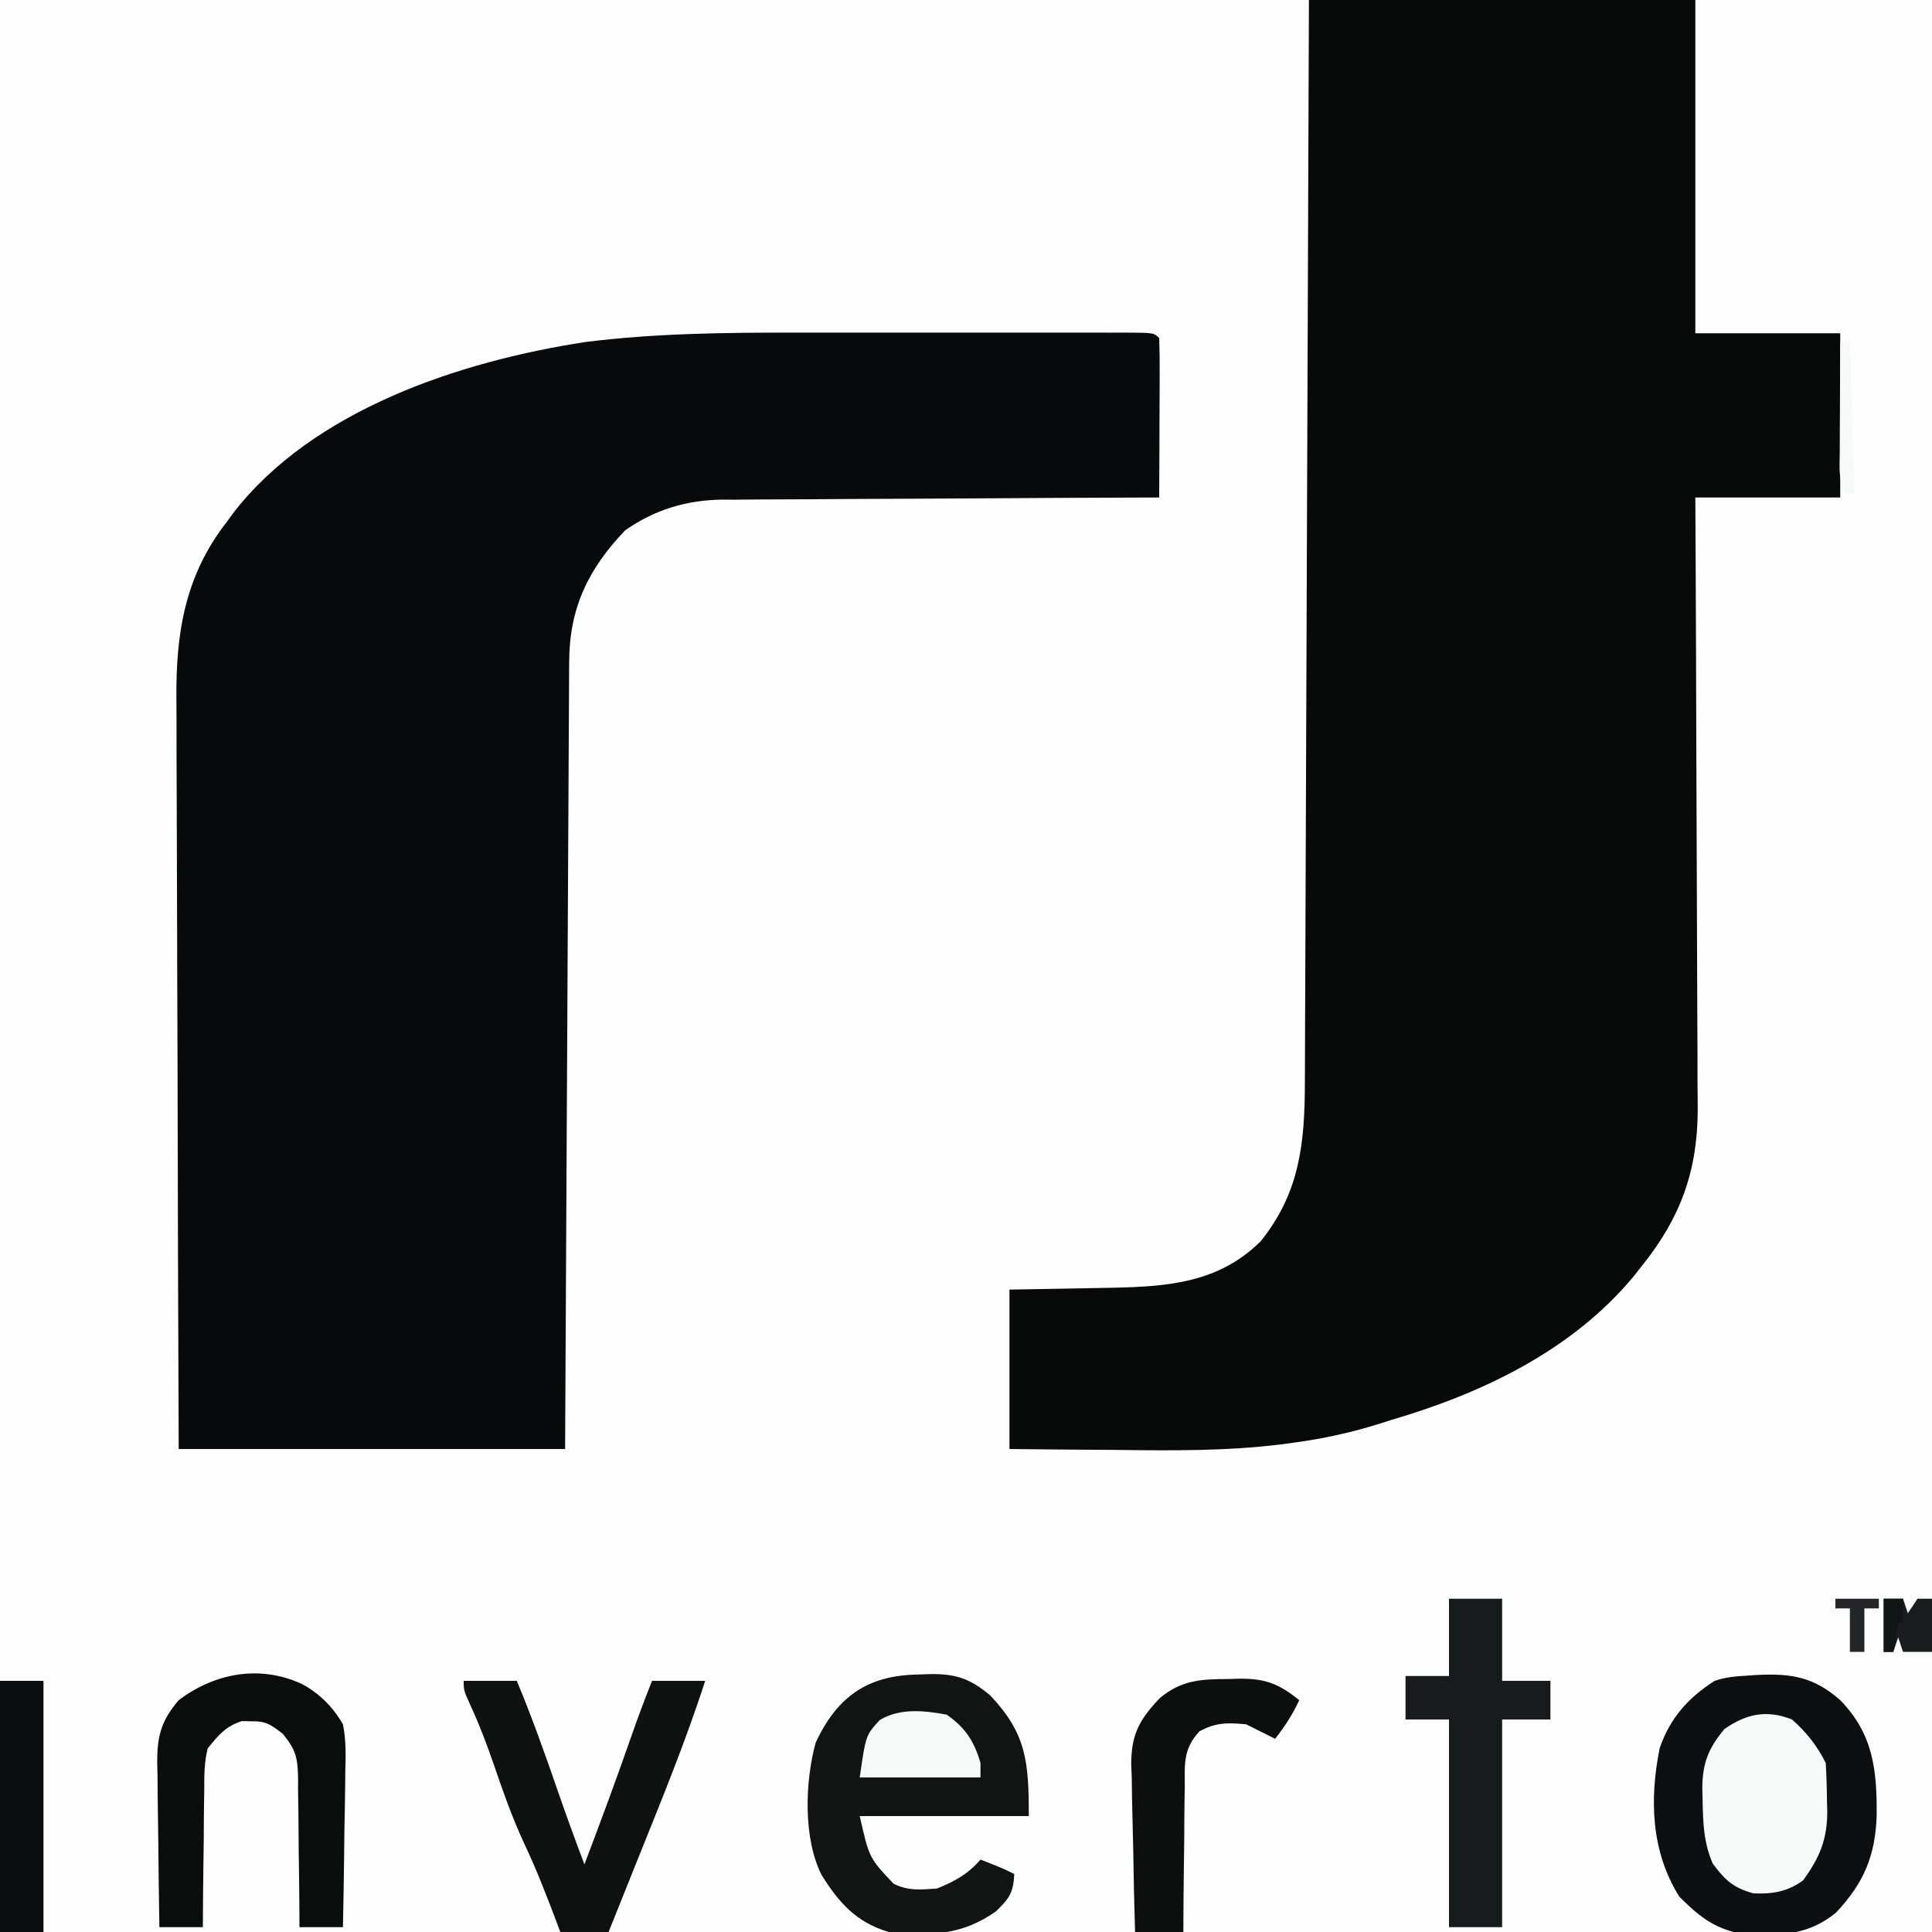 <?xml version="1.0" encoding="UTF-8"?>
<svg version="1.1" xmlns="http://www.w3.org/2000/svg" width="400" height="400">
<rect width="100%" height="100%" fill="#808080" stroke="none"/>
<path d="M0 0 C132 0 264 0 400 0 C400 132 400 264 400 400 C268 400 136 400 0 400 C0 268 0 136 0 0 Z " fill="#FDFDFD" transform="translate(0,0)"/>
<path d="M0 0 C26.4 0 52.8 0 80 0 C80 22.77 80 45.54 80 69 C89.9 69 99.8 69 110 69 C110 80.22 110 91.44 110 103 C100.1 103 90.2 103 80 103 C80.021 107.087 80.042 111.175 80.063 115.386 C80.13 128.912 80.174 142.439 80.207 155.966 C80.228 164.165 80.256 172.363 80.302 180.562 C80.342 187.712 80.367 194.863 80.376 202.013 C80.382 205.796 80.394 209.577 80.423 213.359 C80.45 216.928 80.458 220.497 80.452 224.066 C80.454 225.981 80.475 227.897 80.498 229.813 C80.438 242.501 76.923 252.141 69 262 C68.105 263.141 68.105 263.141 67.191 264.305 C54.425 279.646 35.804 288.501 17 294 C16.277 294.232 15.554 294.463 14.809 294.702 C8.887 296.571 3.081 297.848 -3.07 298.676 C-4.481 298.866 -4.481 298.866 -5.919 299.06 C-17.225 300.448 -28.504 300.328 -39.875 300.188 C-42.039 300.172 -44.203 300.159 -46.367 300.146 C-51.579 300.117 -56.789 300.058 -62 300 C-62 289.11 -62 278.22 -62 267 C-45.625 266.688 -45.625 266.688 -40.522 266.612 C-29.026 266.373 -18.588 265.515 -10 257 C-1.887 246.94 -0.856 236.647 -0.842 224.154 C-0.837 223.192 -0.832 222.23 -0.827 221.238 C-0.812 218.029 -0.803 214.82 -0.795 211.611 C-0.785 209.305 -0.775 206.998 -0.765 204.692 C-0.738 198.44 -0.717 192.189 -0.697 185.937 C-0.675 179.4 -0.647 172.864 -0.621 166.327 C-0.576 155.358 -0.536 144.389 -0.497 133.421 C-0.458 122.126 -0.416 110.831 -0.372 99.536 C-0.37 98.839 -0.367 98.142 -0.364 97.424 C-0.35 93.928 -0.337 90.432 -0.323 86.936 C-0.209 57.957 -0.103 28.979 0 0 Z " fill="#080A0A" transform="translate(271,0)"/>
<path d="M0 0 C2.152 -0.001 4.305 -0.002 6.457 -0.003 C10.936 -0.004 15.415 -0.002 19.893 0.002 C25.646 0.008 31.398 0.005 37.151 -0.001 C41.58 -0.005 46.009 -0.004 50.438 -0.001 C52.561 -0 54.684 -0.001 56.807 -0.003 C59.756 -0.006 62.705 -0.002 65.654 0.003 C66.535 0.001 67.416 -0.001 68.325 -0.003 C74.335 0.019 74.335 0.019 75.449 1.133 C75.538 3.581 75.565 6.001 75.547 8.449 C75.545 9.546 75.545 9.546 75.543 10.665 C75.537 13.008 75.524 15.352 75.512 17.695 C75.507 19.281 75.502 20.866 75.498 22.451 C75.487 26.345 75.47 30.239 75.449 34.133 C74.244 34.136 73.038 34.14 71.796 34.144 C60.409 34.181 49.022 34.239 37.635 34.317 C31.781 34.356 25.927 34.388 20.074 34.404 C14.42 34.419 8.766 34.454 3.112 34.501 C0.96 34.516 -1.192 34.524 -3.344 34.525 C-6.37 34.527 -9.394 34.554 -12.419 34.587 C-13.3 34.582 -14.18 34.577 -15.087 34.572 C-22.474 34.694 -29.017 36.654 -35.102 40.922 C-42.762 48.905 -46.652 57.016 -46.709 68.068 C-46.714 68.765 -46.719 69.463 -46.724 70.182 C-46.739 72.519 -46.748 74.855 -46.756 77.192 C-46.766 78.868 -46.776 80.543 -46.786 82.219 C-46.813 86.768 -46.834 91.317 -46.854 95.866 C-46.876 100.62 -46.903 105.374 -46.93 110.128 C-46.98 119.131 -47.025 128.133 -47.068 137.136 C-47.127 149.301 -47.193 161.466 -47.259 173.631 C-47.362 192.798 -47.456 211.965 -47.551 231.133 C-73.951 231.133 -100.351 231.133 -127.551 231.133 C-127.712 189.025 -127.712 189.025 -127.746 171.338 C-127.77 159.14 -127.798 146.943 -127.853 134.745 C-127.893 125.861 -127.918 116.976 -127.927 108.092 C-127.932 103.391 -127.944 98.691 -127.974 93.991 C-128.001 89.557 -128.009 85.125 -128.003 80.691 C-128.004 79.073 -128.012 77.455 -128.028 75.836 C-128.152 62.088 -126.228 50.227 -117.551 39.133 C-117.134 38.554 -116.718 37.975 -116.289 37.379 C-99.664 15.862 -69.076 5.886 -43.363 1.945 C-28.891 0.137 -14.561 -0.016 0 0 Z " fill="#080A0B" transform="translate(164.551,68.867)"/>
<path d="M0 0 C7.157 -0.368 11.799 0.431 17.242 5.215 C24.088 12.246 24.842 19.688 24.791 29.001 C24.525 37.408 22.153 43.06 16.367 49.207 C10.74 53.832 4.869 54.037 -2.219 53.738 C-8.431 52.82 -11.745 50.228 -16.07 45.902 C-21.913 36.598 -22.281 25.764 -20.137 15.137 C-17.997 8.937 -14.265 4.735 -8.758 1.215 C-5.756 0.192 -3.138 0.244 0 0 Z " fill="#0D0F10" transform="translate(363.758,346.785)"/>
<path d="M0 0 C0.752 -0.029 1.503 -0.058 2.277 -0.088 C7.595 -0.148 10.542 0.791 14.75 4.312 C22.298 12.28 22.75 18.097 22.75 29.312 C11.2 29.312 -0.35 29.312 -12.25 29.312 C-10.3 37.973 -10.3 37.973 -5.25 43.312 C-2.178 44.848 0.352 44.539 3.75 44.312 C7.4 42.839 10.178 41.313 12.75 38.312 C17.5 40.188 17.5 40.188 19.75 41.312 C19.531 45.147 18.81 46.254 16 49 C8.941 54.023 2.232 54.198 -6.25 53.312 C-12.945 51.319 -16.535 47.3 -20.156 41.496 C-23.978 33.867 -23.593 22.238 -21.379 14.117 C-16.848 4.402 -10.476 0.132 0 0 Z " fill="#121414" transform="translate(190.25,346.688)"/>
<path d="M0 0 C3.655 1.914 6.518 4.809 8.562 8.375 C9.229 11.647 9.148 14.82 9.051 18.148 C9.044 19.072 9.037 19.996 9.029 20.948 C9.001 23.883 8.939 26.816 8.875 29.75 C8.85 31.746 8.827 33.742 8.807 35.738 C8.752 40.618 8.665 45.496 8.562 50.375 C5.593 50.375 2.623 50.375 -0.438 50.375 C-0.442 49.28 -0.446 48.186 -0.45 47.058 C-0.472 42.985 -0.526 38.914 -0.59 34.842 C-0.613 33.081 -0.628 31.321 -0.633 29.56 C-0.642 27.025 -0.683 24.492 -0.73 21.957 C-0.727 21.174 -0.723 20.39 -0.719 19.583 C-0.831 15.346 -1.092 13.804 -3.853 10.38 C-6.358 8.436 -7.338 7.688 -10.438 7.75 C-11.077 7.737 -11.716 7.724 -12.375 7.711 C-15.746 8.796 -17.23 10.638 -19.438 13.375 C-20.164 16.237 -20.159 19.015 -20.145 21.957 C-20.16 22.771 -20.175 23.585 -20.19 24.424 C-20.233 27.012 -20.242 29.599 -20.25 32.188 C-20.273 33.947 -20.299 35.707 -20.326 37.467 C-20.389 41.77 -20.421 46.072 -20.438 50.375 C-23.407 50.375 -26.378 50.375 -29.438 50.375 C-29.537 44.646 -29.609 38.917 -29.657 33.188 C-29.677 31.24 -29.705 29.292 -29.739 27.345 C-29.788 24.54 -29.811 21.735 -29.828 18.93 C-29.849 18.064 -29.869 17.198 -29.891 16.306 C-29.893 10.827 -29.118 7.702 -25.438 3.375 C-18.046 -2.206 -8.709 -4.006 0 0 Z " fill="#0B0D0D" transform="translate(62.438,348.625)"/>
<path d="M0 0 C3.63 0 7.26 0 11 0 C14.111 7.466 16.807 15.049 19.449 22.69 C21.226 27.824 23.071 32.922 25 38 C28.443 28.929 31.804 19.837 34.995 10.674 C36.251 7.074 37.583 3.543 39 0 C42.63 0 46.26 0 50 0 C45.866 12.837 40.707 25.303 35.688 37.812 C35.132 39.199 34.577 40.585 34.021 41.971 C32.682 45.314 31.341 48.657 30 52 C26.7 52 23.4 52 20 52 C19.697 51.189 19.394 50.378 19.082 49.543 C17.06 44.198 15.014 38.915 12.562 33.75 C10.041 28.342 8.109 22.787 6.174 17.151 C4.809 13.206 3.363 9.364 1.625 5.562 C0 2 0 2 0 0 Z " fill="#101212" transform="translate(96,348)"/>
<path d="M0 0 C3.63 0 7.26 0 11 0 C11 5.61 11 11.22 11 17 C14.3 17 17.6 17 21 17 C21 19.64 21 22.28 21 25 C17.7 25 14.4 25 11 25 C11 39.19 11 53.38 11 68 C7.37 68 3.74 68 0 68 C0 53.81 0 39.62 0 25 C-2.97 25 -5.94 25 -9 25 C-9 22.03 -9 19.06 -9 16 C-6.03 16 -3.06 16 0 16 C0 10.72 0 5.44 0 0 Z " fill="#181B1B" transform="translate(300,331)"/>
<path d="M0 0 C2.971 2.573 5.244 5.487 7 9 C7.151 11.598 7.231 14.151 7.25 16.75 C7.271 17.454 7.291 18.158 7.312 18.883 C7.356 24.713 5.78 28.561 2.312 33.312 C-0.938 35.685 -4.068 36.167 -8 36 C-12.234 34.779 -13.707 33.385 -16.375 29.875 C-18.322 25.49 -18.424 21.101 -18.5 16.375 C-18.519 15.647 -18.537 14.918 -18.556 14.167 C-18.496 9.028 -17.359 6.076 -14 2 C-9.468 -1.193 -5.178 -2.069 0 0 Z " fill="#F7F8F8" transform="translate(371,356)"/>
<path d="M0 0 C0.743 -0.024 1.485 -0.049 2.25 -0.074 C7.642 -0.103 10.419 0.997 14.625 4.375 C13.253 7.329 11.636 9.815 9.625 12.375 C7.625 11.375 5.625 10.375 3.625 9.375 C-0.232 9.011 -2.625 8.967 -6.061 10.837 C-9.4 14.499 -9.105 17.494 -9.082 22.297 C-9.097 23.157 -9.112 24.017 -9.128 24.903 C-9.171 27.644 -9.18 30.384 -9.188 33.125 C-9.211 34.986 -9.236 36.846 -9.264 38.707 C-9.327 43.263 -9.359 47.819 -9.375 52.375 C-12.675 52.375 -15.975 52.375 -19.375 52.375 C-19.549 46.54 -19.675 40.707 -19.76 34.87 C-19.795 32.887 -19.842 30.905 -19.903 28.923 C-19.989 26.063 -20.028 23.205 -20.059 20.344 C-20.095 19.466 -20.131 18.589 -20.168 17.685 C-20.172 11.514 -18.503 8.429 -14.273 3.97 C-9.79 0.202 -5.707 0.01 0 0 Z " fill="#0D0F0F" transform="translate(254.375,347.625)"/>
<path d="M0 0 C2.97 0 5.94 0 9 0 C9 17.16 9 34.32 9 52 C6.03 52 3.06 52 0 52 C0 34.84 0 17.68 0 0 Z " fill="#0B0D0E" transform="translate(0,348)"/>
<path d="M0 0 C3.865 2.706 5.693 5.486 7 10 C7 10.99 7 11.98 7 13 C-1.25 13 -9.5 13 -18 13 C-16.753 4.27 -16.753 4.27 -13.855 1.109 C-9.651 -1.404 -4.654 -0.864 0 0 Z " fill="#F7F8F8" transform="translate(196,355)"/>
<path d="M0 0 C1.32 0 2.64 0 4 0 C4.33 0.99 4.66 1.98 5 3 C5.66 2.01 6.32 1.02 7 0 C7.99 0 8.98 0 10 0 C10 3.63 10 7.26 10 11 C8.02 11 6.04 11 4 11 C3.67 10.01 3.34 9.02 3 8 C2.67 8.99 2.34 9.98 2 11 C1.34 11 0.68 11 0 11 C0 7.37 0 3.74 0 0 Z " fill="#1A1D1E" transform="translate(390,331)"/>
<path d="M0 0 C0.66 0 1.32 0 2 0 C2.33 10.23 2.66 20.46 3 31 C2.34 31 1.68 31 1 31 C-0.435 28.13 -0.112 25.665 -0.098 22.461 C-0.094 21.159 -0.091 19.857 -0.088 18.516 C-0.08 17.135 -0.071 15.755 -0.062 14.375 C-0.057 12.987 -0.053 11.599 -0.049 10.211 C-0.037 6.807 -0.021 3.404 0 0 Z " fill="#F7F8F8" transform="translate(381,71)"/>
<path d="M0 0 C2.97 0 5.94 0 9 0 C9 0.66 9 1.32 9 2 C8.01 2 7.02 2 6 2 C6 4.97 6 7.94 6 11 C5.01 11 4.02 11 3 11 C3 8.03 3 5.06 3 2 C2.01 2 1.02 2 0 2 C0 1.34 0 0.68 0 0 Z " fill="#242627" transform="translate(380,331)"/>
<path d="M0 0 C1.32 0 2.64 0 4 0 C4 1.65 4 3.3 4 5 C3.67 5 3.34 5 3 5 C2.67 6.98 2.34 8.96 2 11 C1.34 11 0.68 11 0 11 C0 7.37 0 3.74 0 0 Z " fill="#121515" transform="translate(390,331)"/>
</svg>
